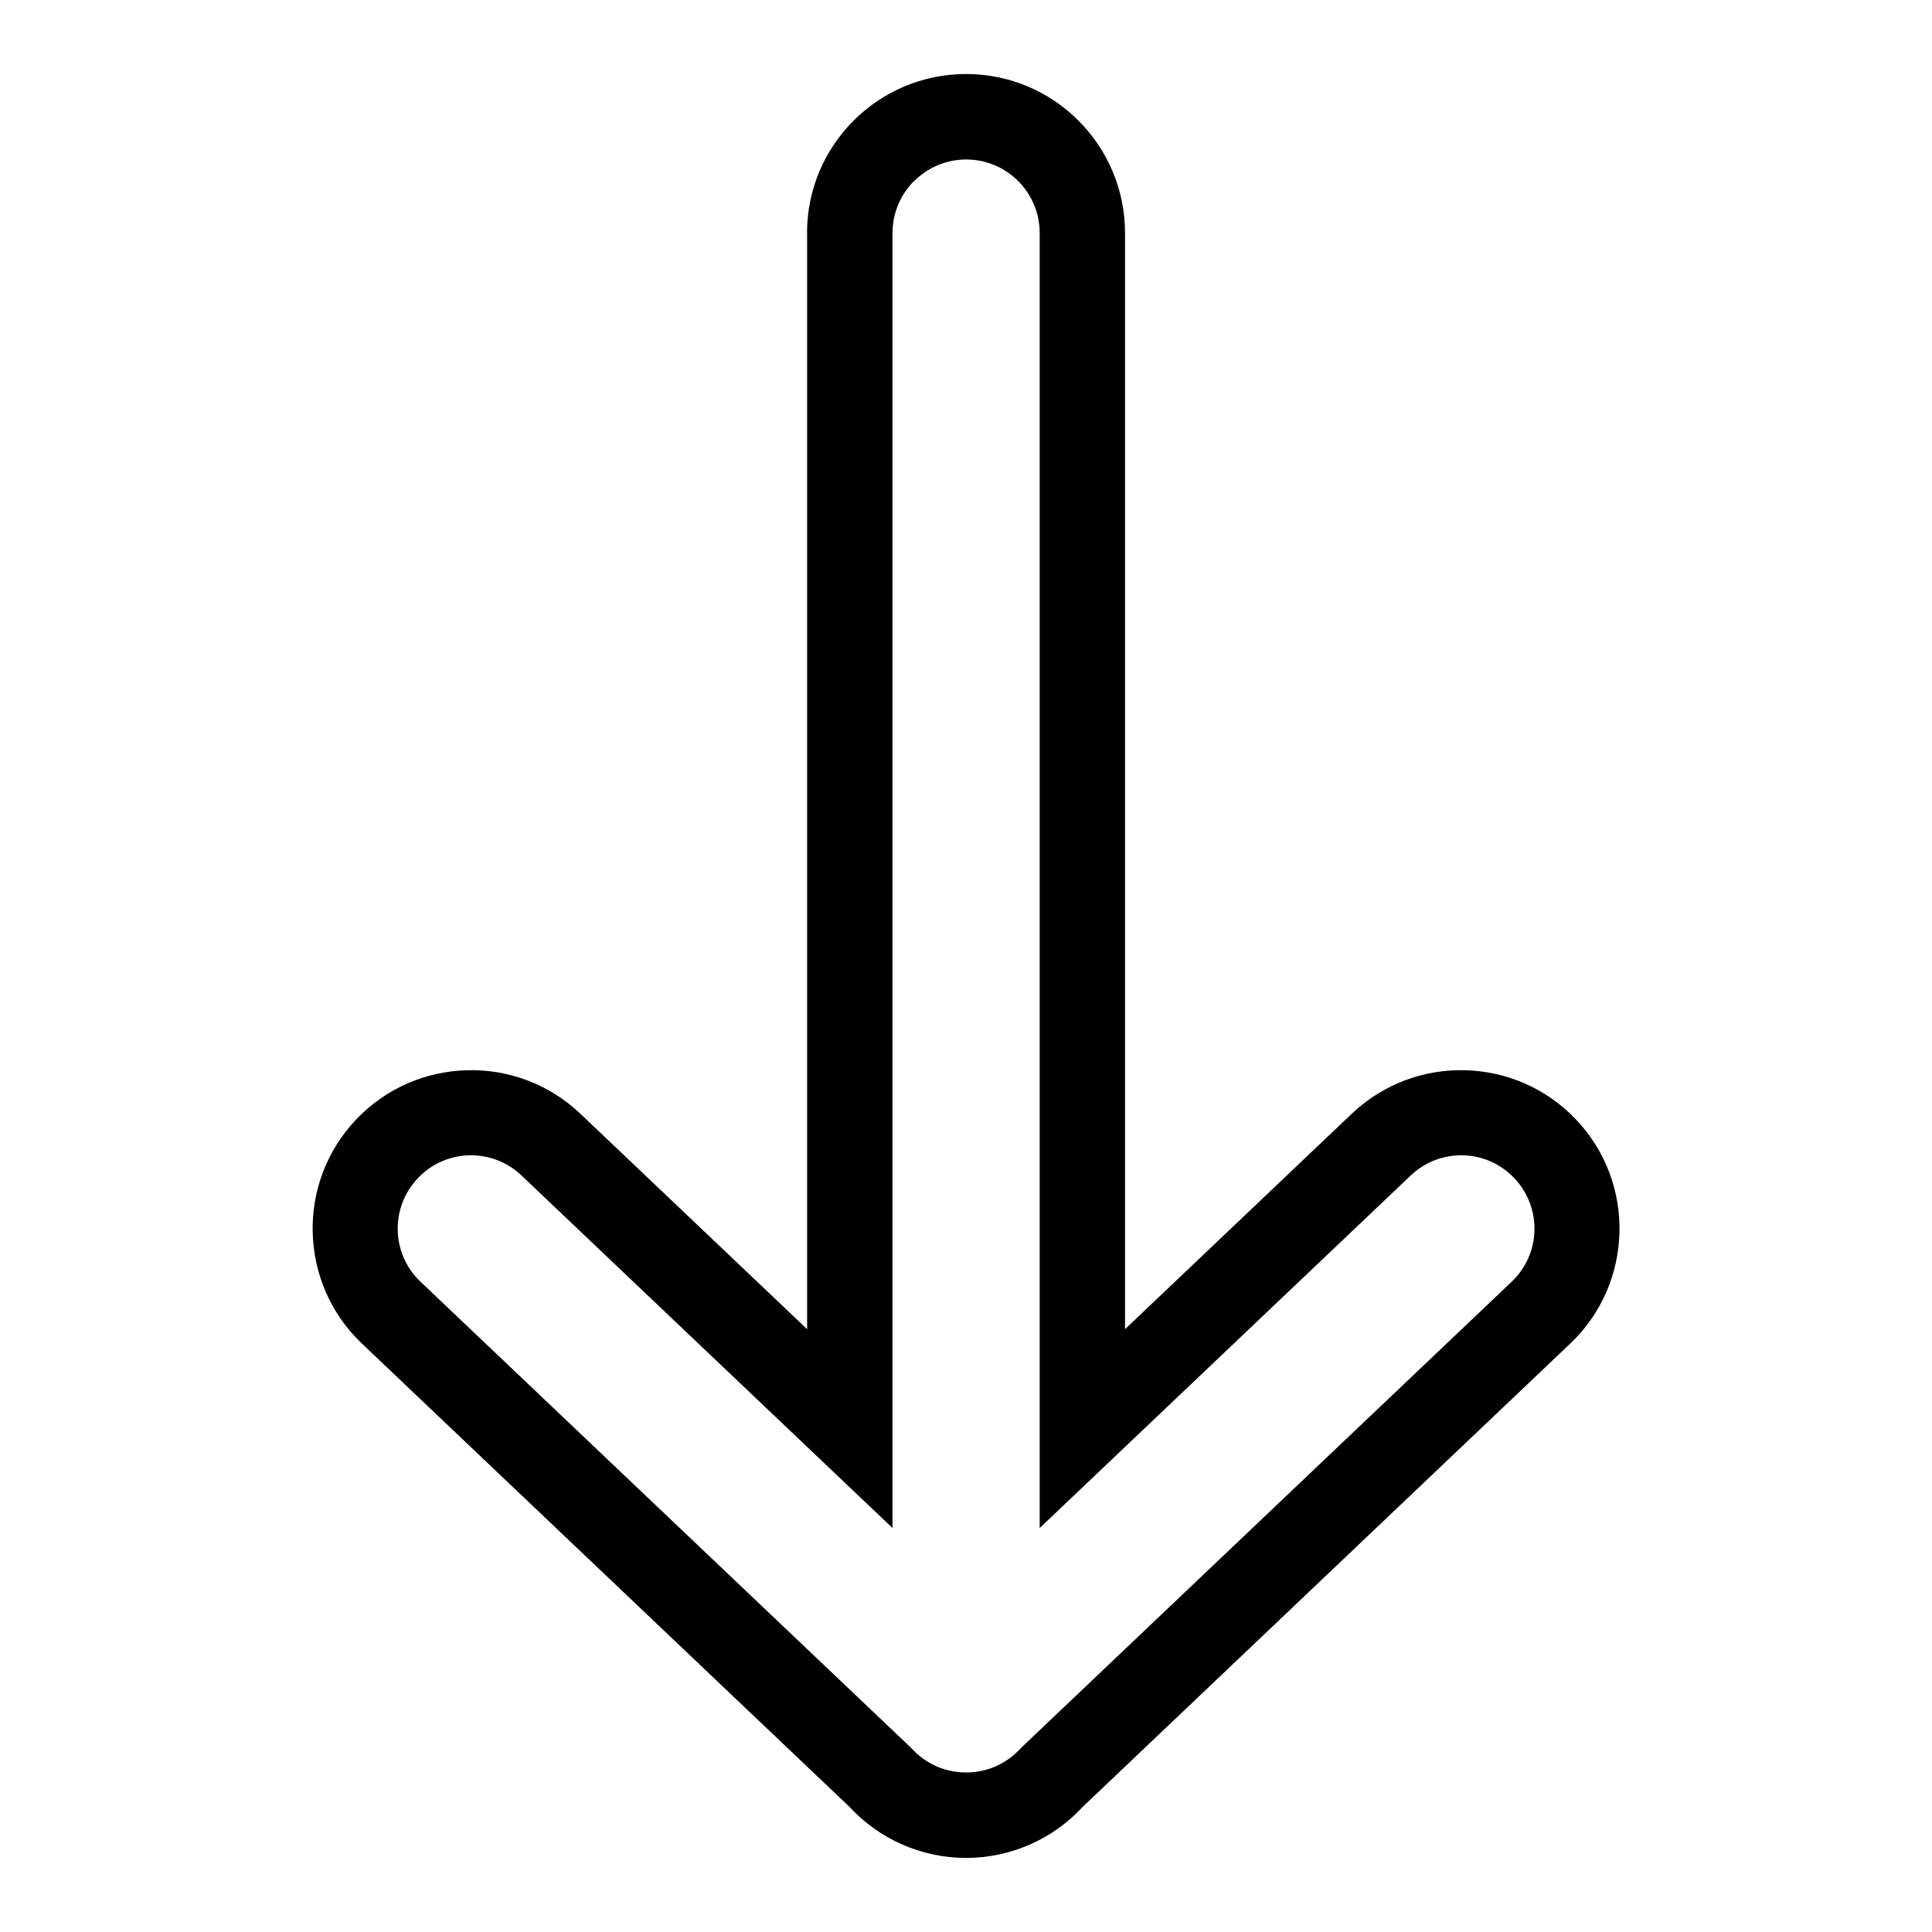 <?xml version="1.0" encoding="UTF-8"?>
<!-- Uploaded to: ICON Repo, www.svgrepo.com, Generator: ICON Repo Mixer Tools -->
<svg fill="#000000" width="800px" height="800px" version="1.1" viewBox="144 144 512 512" xmlns="http://www.w3.org/2000/svg">
 <path d="m357.87 205.75c0-11.637 4.715-22.172 12.348-29.789 7.617-7.617 18.152-12.348 29.789-12.348 11.637 0 22.172 4.715 29.789 12.348 7.617 7.617 12.348 18.152 12.348 29.789v290.5l60.078-57.086c8.402-7.981 19.254-11.82 29.988-11.547 10.777 0.273 21.434 4.625 29.414 13.027 7.996 8.402 11.82 19.242 11.547 29.988-0.273 10.777-4.625 21.434-13.027 29.414l-129.23 122.8c-3.883 4.203-8.613 7.617-13.922 9.945-5.215 2.297-10.973 3.582-16.973 3.582-6.016 0-11.758-1.285-16.973-3.582-5.289-2.328-10.02-5.742-13.922-9.945l-129.23-122.8c-8.402-7.981-12.758-18.637-13.027-29.414-0.273-10.746 3.551-21.598 11.547-29.988 7.981-8.402 18.637-12.758 29.414-13.027 10.746-0.273 21.598 3.566 29.988 11.547l60.078 57.086v-290.5zm28.355-13.77c-3.523 3.523-5.699 8.387-5.699 13.77v343.19l-98.305-93.406c-3.883-3.703-8.918-5.488-13.891-5.367-4.957 0.121-9.871 2.144-13.574 6.047-3.703 3.883-5.488 8.918-5.352 13.891 0.121 4.957 2.144 9.871 6.047 13.574l129.61 123.15 0.574 0.574c1.812 1.98 4.035 3.582 6.531 4.684 2.371 1.043 5.031 1.633 7.859 1.633s5.488-0.59 7.859-1.633c2.492-1.102 4.715-2.719 6.531-4.684l0.574-0.574 129.61-123.15c3.883-3.703 5.926-8.613 6.047-13.574 0.121-4.973-1.648-9.992-5.352-13.891-3.703-3.898-8.613-5.926-13.574-6.047-4.973-0.121-9.992 1.648-13.891 5.367l-98.305 93.406v-343.19c0-5.379-2.176-10.246-5.699-13.77-3.523-3.523-8.402-5.715-13.77-5.715-5.379 0-10.246 2.176-13.77 5.715z"/>
</svg>